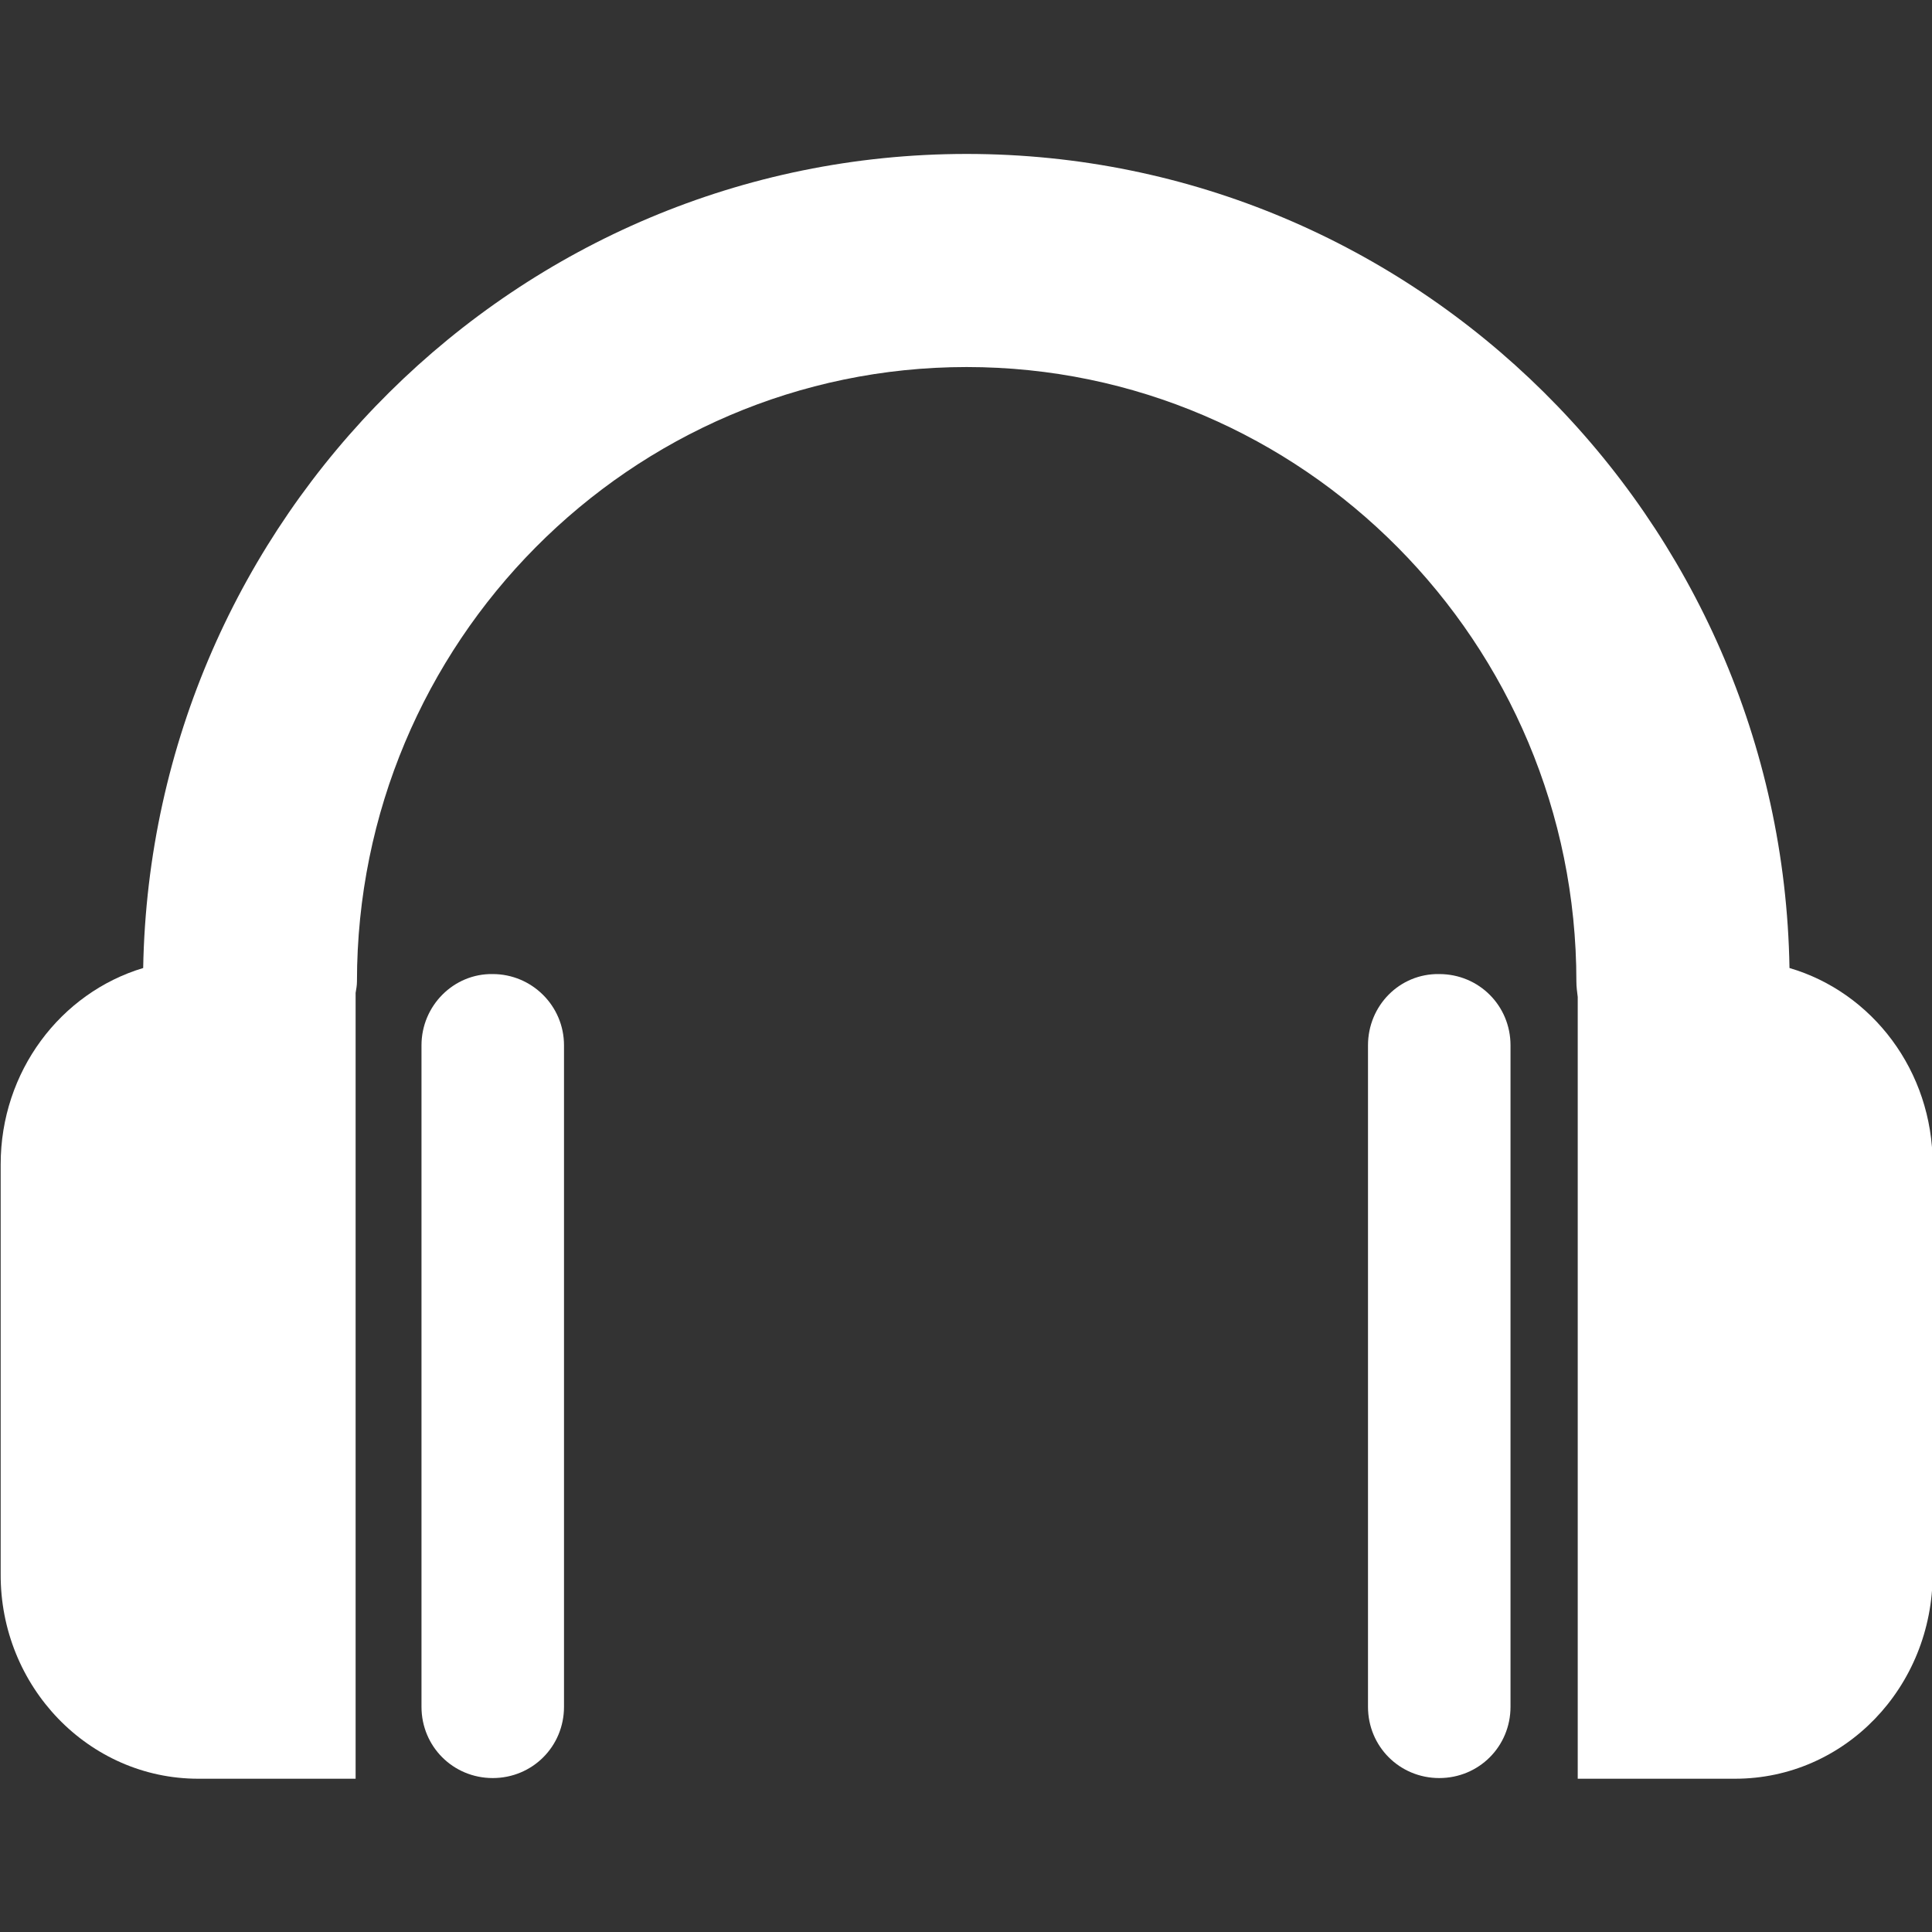 <?xml version="1.0" encoding="utf-8"?>
<!-- Generator: Adobe Illustrator 19.0.0, SVG Export Plug-In . SVG Version: 6.00 Build 0)  -->
<svg version="1.1" id="Capa_1" xmlns="http://www.w3.org/2000/svg" xmlns:xlink="http://www.w3.org/1999/xlink" x="0px" y="0px"
	 viewBox="-335 137.6 287.4 287.4" style="enable-background:new -335 137.6 287.4 287.4;" xml:space="preserve">
<rect x="-335" y="137.6" width="287.4" height="287.4" fill="#333333" stroke="none"/>
<style type="text/css">
	.st0{fill:#ffffff;}
</style>
<g>
	<g>
		<path class="st0" d="M-272.3,293.1v98.4c0,5.9,4.7,10.6,10.6,10.6c5.9,0,10.6-4.7,10.6-10.6v-98.4c0-5.9-4.8-10.6-10.6-10.6
			C-267.5,282.4-272.3,287.2-272.3,293.1z"/>
		<path class="st0" d="M-305.5,402.2h23.4V285.3c0.1-0.6,0.2-1.1,0.2-1.7c0-50.4,40.7-91.4,90.7-91.4c50,0,90.7,41,90.7,91.4
			c0,0.8,0.1,1.5,0.2,2.3v116.3h23.4c16.3,0,29.4-13.6,29.4-30.5v-60.9c0-13.9-9-25.6-21.3-29.2c-1.1-67-55.6-121.1-122.4-121.1
			c-66.9,0-121.3,54.2-122.5,121.1c-12.3,3.7-21.2,15.4-21.2,29.2v60.9C-335,388.5-321.8,402.2-305.5,402.2z"/>
		<path class="st0" d="M-131.5,293.1v98.4c0,5.9,4.7,10.6,10.6,10.6s10.6-4.7,10.6-10.6v-98.4c0-5.9-4.7-10.6-10.6-10.6
			C-126.8,282.4-131.5,287.2-131.5,293.1z"/>
	</g>
</g>
</svg>
